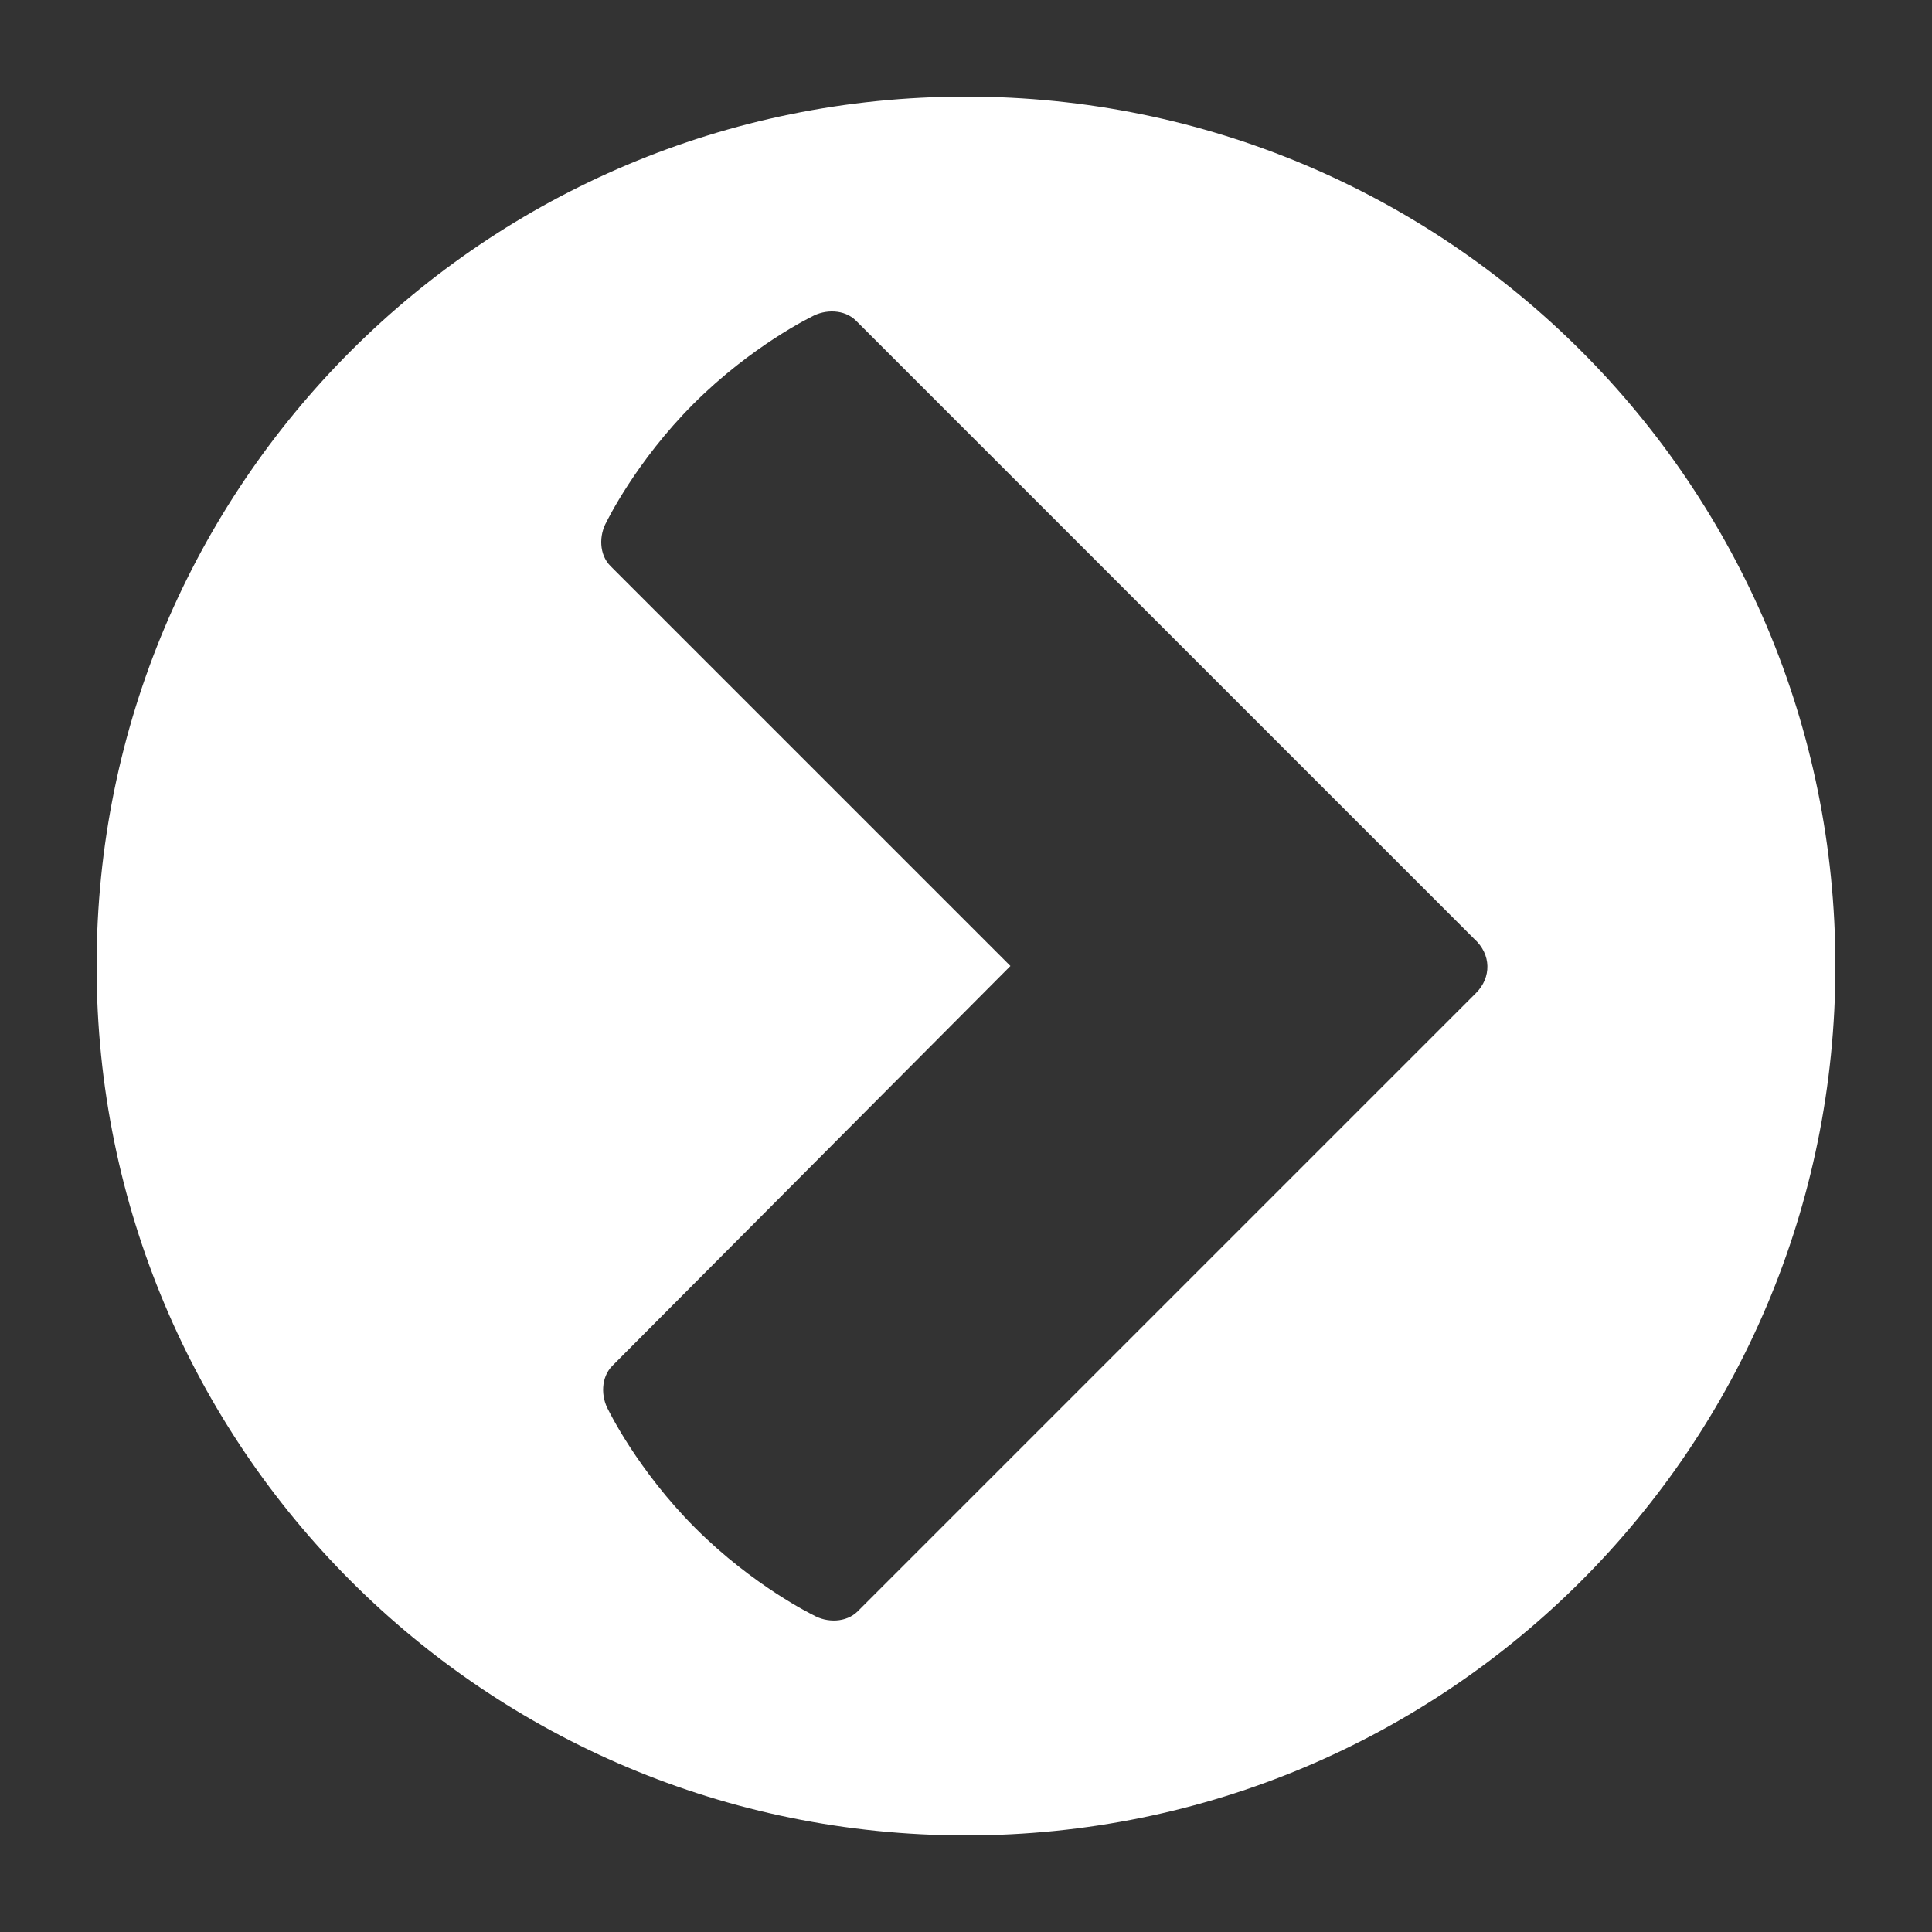 <?xml version="1.0" encoding="UTF-8"?>
<svg width="100pt" height="100pt" version="1.1" viewBox="0 0 100 100" xmlns="http://www.w3.org/2000/svg">
 <rect x="0" y="0" width="100" height="100" fill="#333333" stroke="none"/>
 <path d="m50 5c-24.898 0-45 20.102-45 45s20.102 45 45 45 45-20.102 45-45-20.102-45-45-45zm26.398 46.398-32 32c-0.602 0.602-1.602 0.602-2.301 0.199 0 0-3.102-1.5-6.102-4.5s-4.5-6.102-4.5-6.102c-0.398-0.699-0.398-1.699 0.199-2.301l20.605-20.695-20.699-20.699c-0.602-0.602-0.602-1.602-0.199-2.301 0 0 1.5-3.102 4.5-6.102s6.102-4.5 6.102-4.5c0.699-0.398 1.699-0.398 2.301 0.199l32 32c0.895 0.801 0.895 2.004 0.094 2.801z" fill="#fff"/>
</svg>
